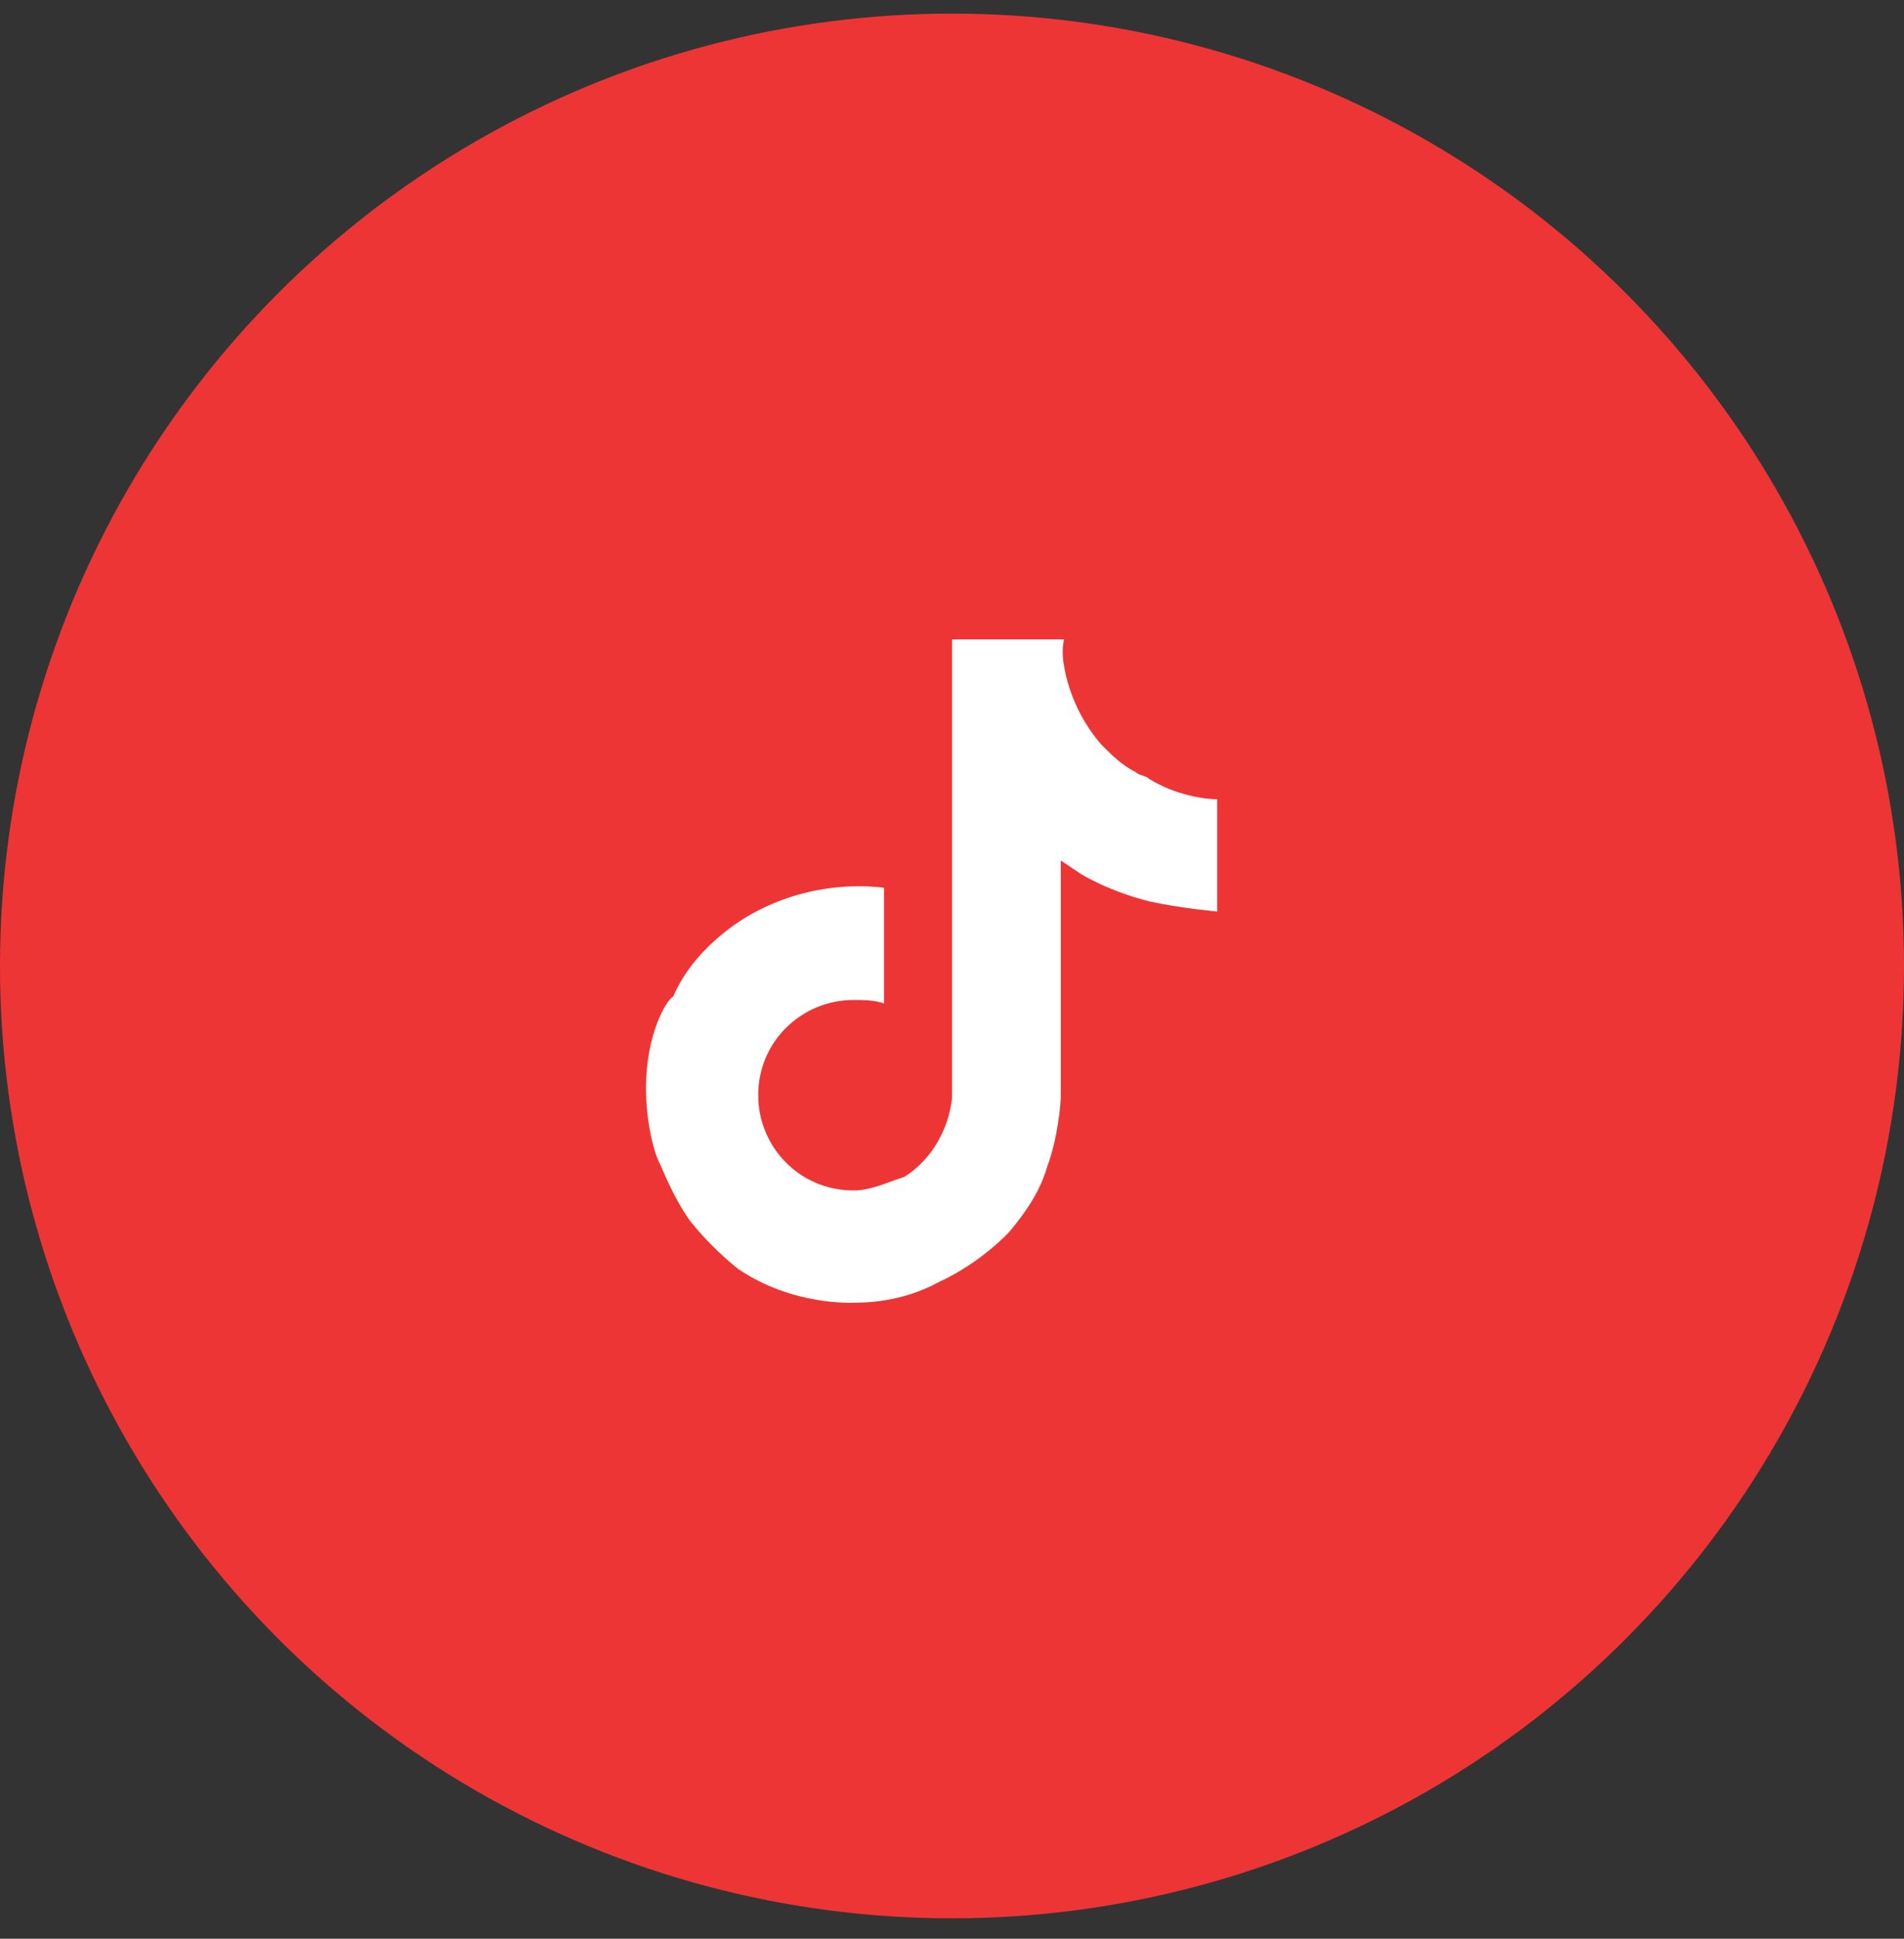 <?xml version="1.0" encoding="utf-8"?>
<!-- Generator: Adobe Illustrator 27.8.1, SVG Export Plug-In . SVG Version: 6.00 Build 0)  -->
<svg version="1.1" id="Layer_1" xmlns="http://www.w3.org/2000/svg" xmlns:xlink="http://www.w3.org/1999/xlink" x="0px" y="0px"
	 viewBox="0 0 56 57" style="enable-background:new 0 0 56 57;" xml:space="preserve">
<rect x="0" y="0" width="56" height="57" fill="#333333" stroke="none"/>
<style type="text/css">
	.st0{fill:#EE3536;}
	.st1{display:none;fill:#FFFFFF;}
	.st2{fill:#FFFFFF;}
</style>
<circle class="st0" cx="28" cy="28.4" r="28"/>
<path class="st1" d="M35.2,18.8c0,0,2.2-0.9,2,1.2c-0.1,0.9-0.6,3.9-1,7.1l-1.5,9.7c0,0-0.1,1.4-1.2,1.7c-1.1,0.2-2.8-0.9-3.1-1.1
	c-0.2-0.2-4.6-3-6.1-4.3c-0.4-0.4-0.9-1.1,0.1-2l6.4-6.2c0.7-0.7,1.5-2.5-1.6-0.4l-8.6,5.8c0,0-1,0.6-2.8,0.1l-4-1.2
	c0,0-1.5-0.9,1-1.8C20.9,24.5,28.5,21.6,35.2,18.8z"/>
<path class="st2" d="M33.8,22.9c-0.1-0.1-0.3-0.1-0.4-0.2c-0.4-0.2-0.7-0.5-1-0.8c-0.7-0.8-1-1.7-1.1-2.3h0c-0.1-0.5,0-0.8,0-0.8
	h-3.3v12.9c0,0.2,0,0.3,0,0.5c0,0,0,0,0,0.1c0,0,0,0,0,0c0,0,0,0,0,0c-0.1,0.9-0.6,1.8-1.4,2.3C26,34.8,25.6,35,25.1,35
	c-1.6,0-2.8-1.3-2.8-2.8c0-1.6,1.3-2.8,2.8-2.8c0.3,0,0.6,0,0.9,0.1l0-3.4c-1.7-0.2-3.5,0.3-4.8,1.4c-0.6,0.5-1.1,1.1-1.4,1.8
	C19.6,29.4,19,30.4,19,32c0,0.9,0.2,1.8,0.4,2.2v0c0.1,0.2,0.4,1,0.9,1.7c0.4,0.5,0.9,1,1.4,1.4v0l0,0c1.6,1.1,3.4,1,3.4,1
	c0.3,0,1.4,0,2.5-0.6c1.3-0.6,2.1-1.5,2.1-1.5c0.5-0.6,0.9-1.2,1.1-1.9c0.3-0.8,0.4-1.8,0.4-2.1v-6.9c0,0,0.6,0.4,0.6,0.4
	s0.8,0.5,2,0.8c0.9,0.2,2,0.3,2,0.3v-3.3C35.5,23.5,34.6,23.4,33.8,22.9z"/>
</svg>
